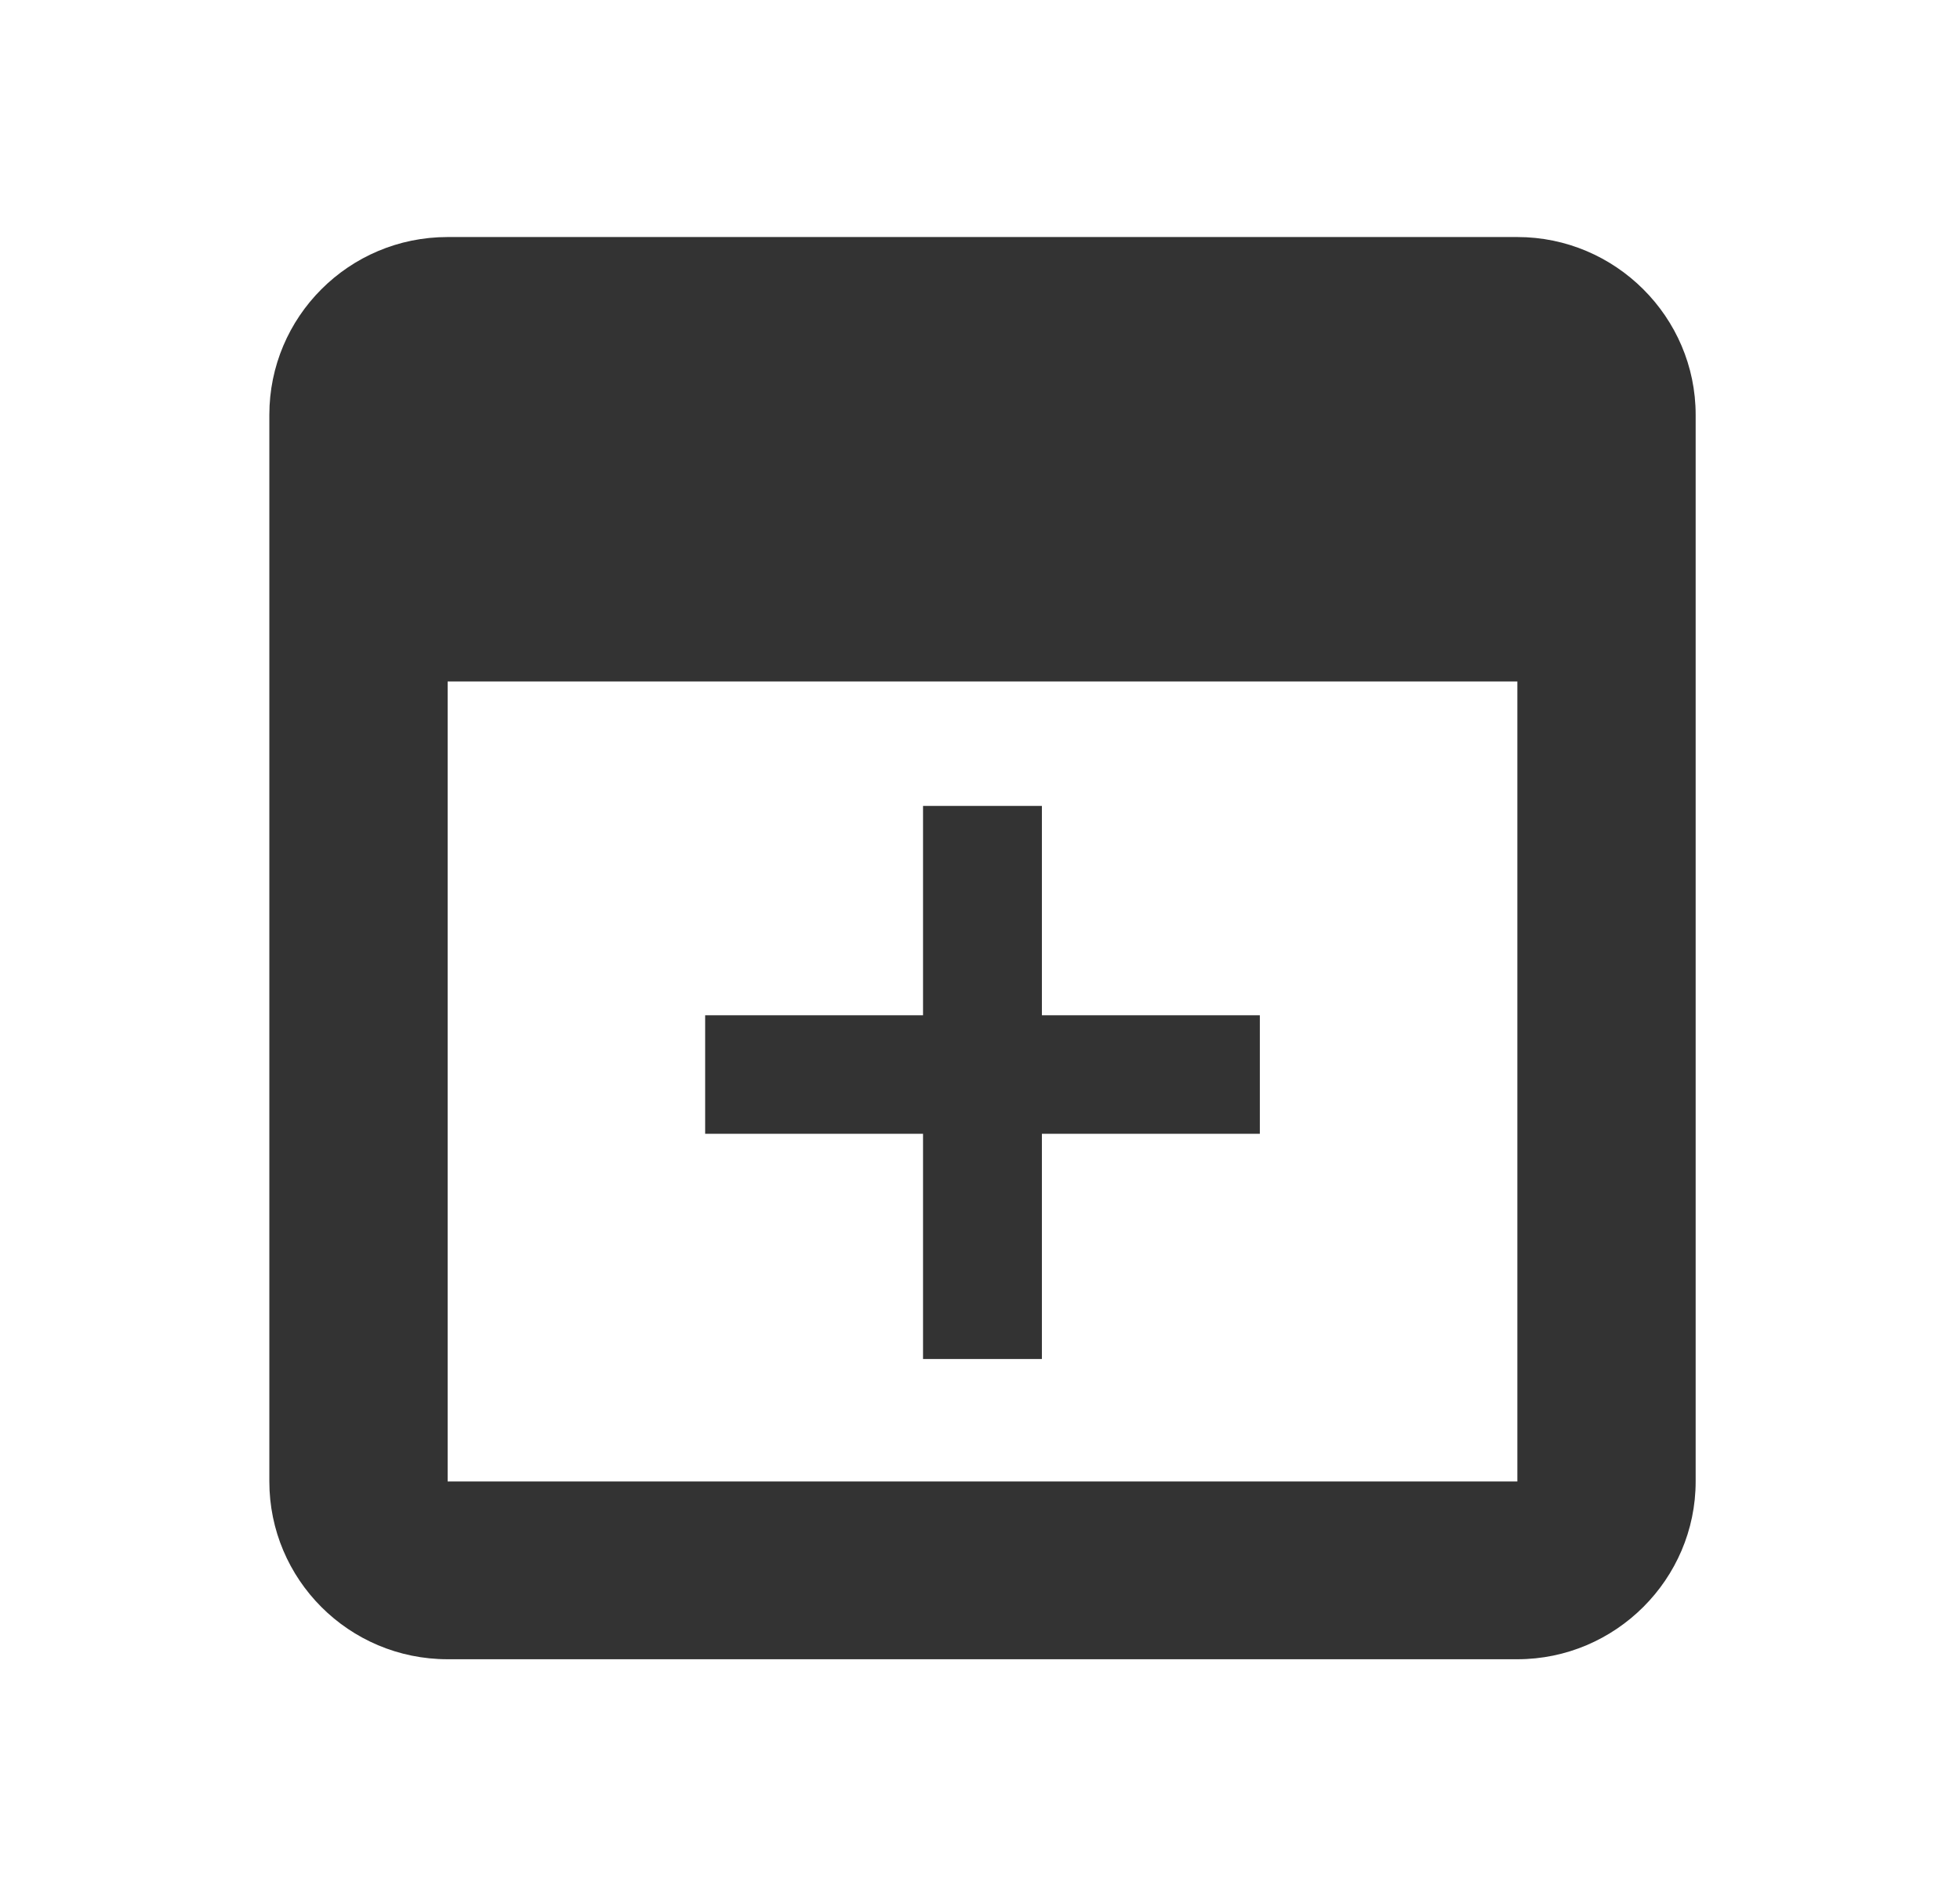 <svg width="31" height="30" viewBox="0 0 31 30" fill="none" xmlns="http://www.w3.org/2000/svg">
<path d="M11.153 16.062L14.599 16.062L14.599 12.75L16.479 12.75L16.479 16.062L19.926 16.062L19.926 17.937L16.479 17.937L16.479 21.5L14.599 21.5L14.599 17.937L11.153 17.937L11.153 16.062Z" fill="#333333"/>
<path fill-rule="evenodd" clip-rule="evenodd" d="M23.999 3.75C25.55 3.75 26.819 5.016 26.819 6.562L26.819 23.438C26.819 24.984 25.55 26.25 23.999 26.25L7.08 26.25C5.515 26.25 4.26 24.984 4.26 23.438L4.26 6.562C4.26 5.016 5.515 3.75 7.08 3.75L23.999 3.75ZM7.08 23.438L23.999 23.438L23.999 10.781L7.08 10.781L7.08 23.438Z" fill="#333333"/>
</svg>

